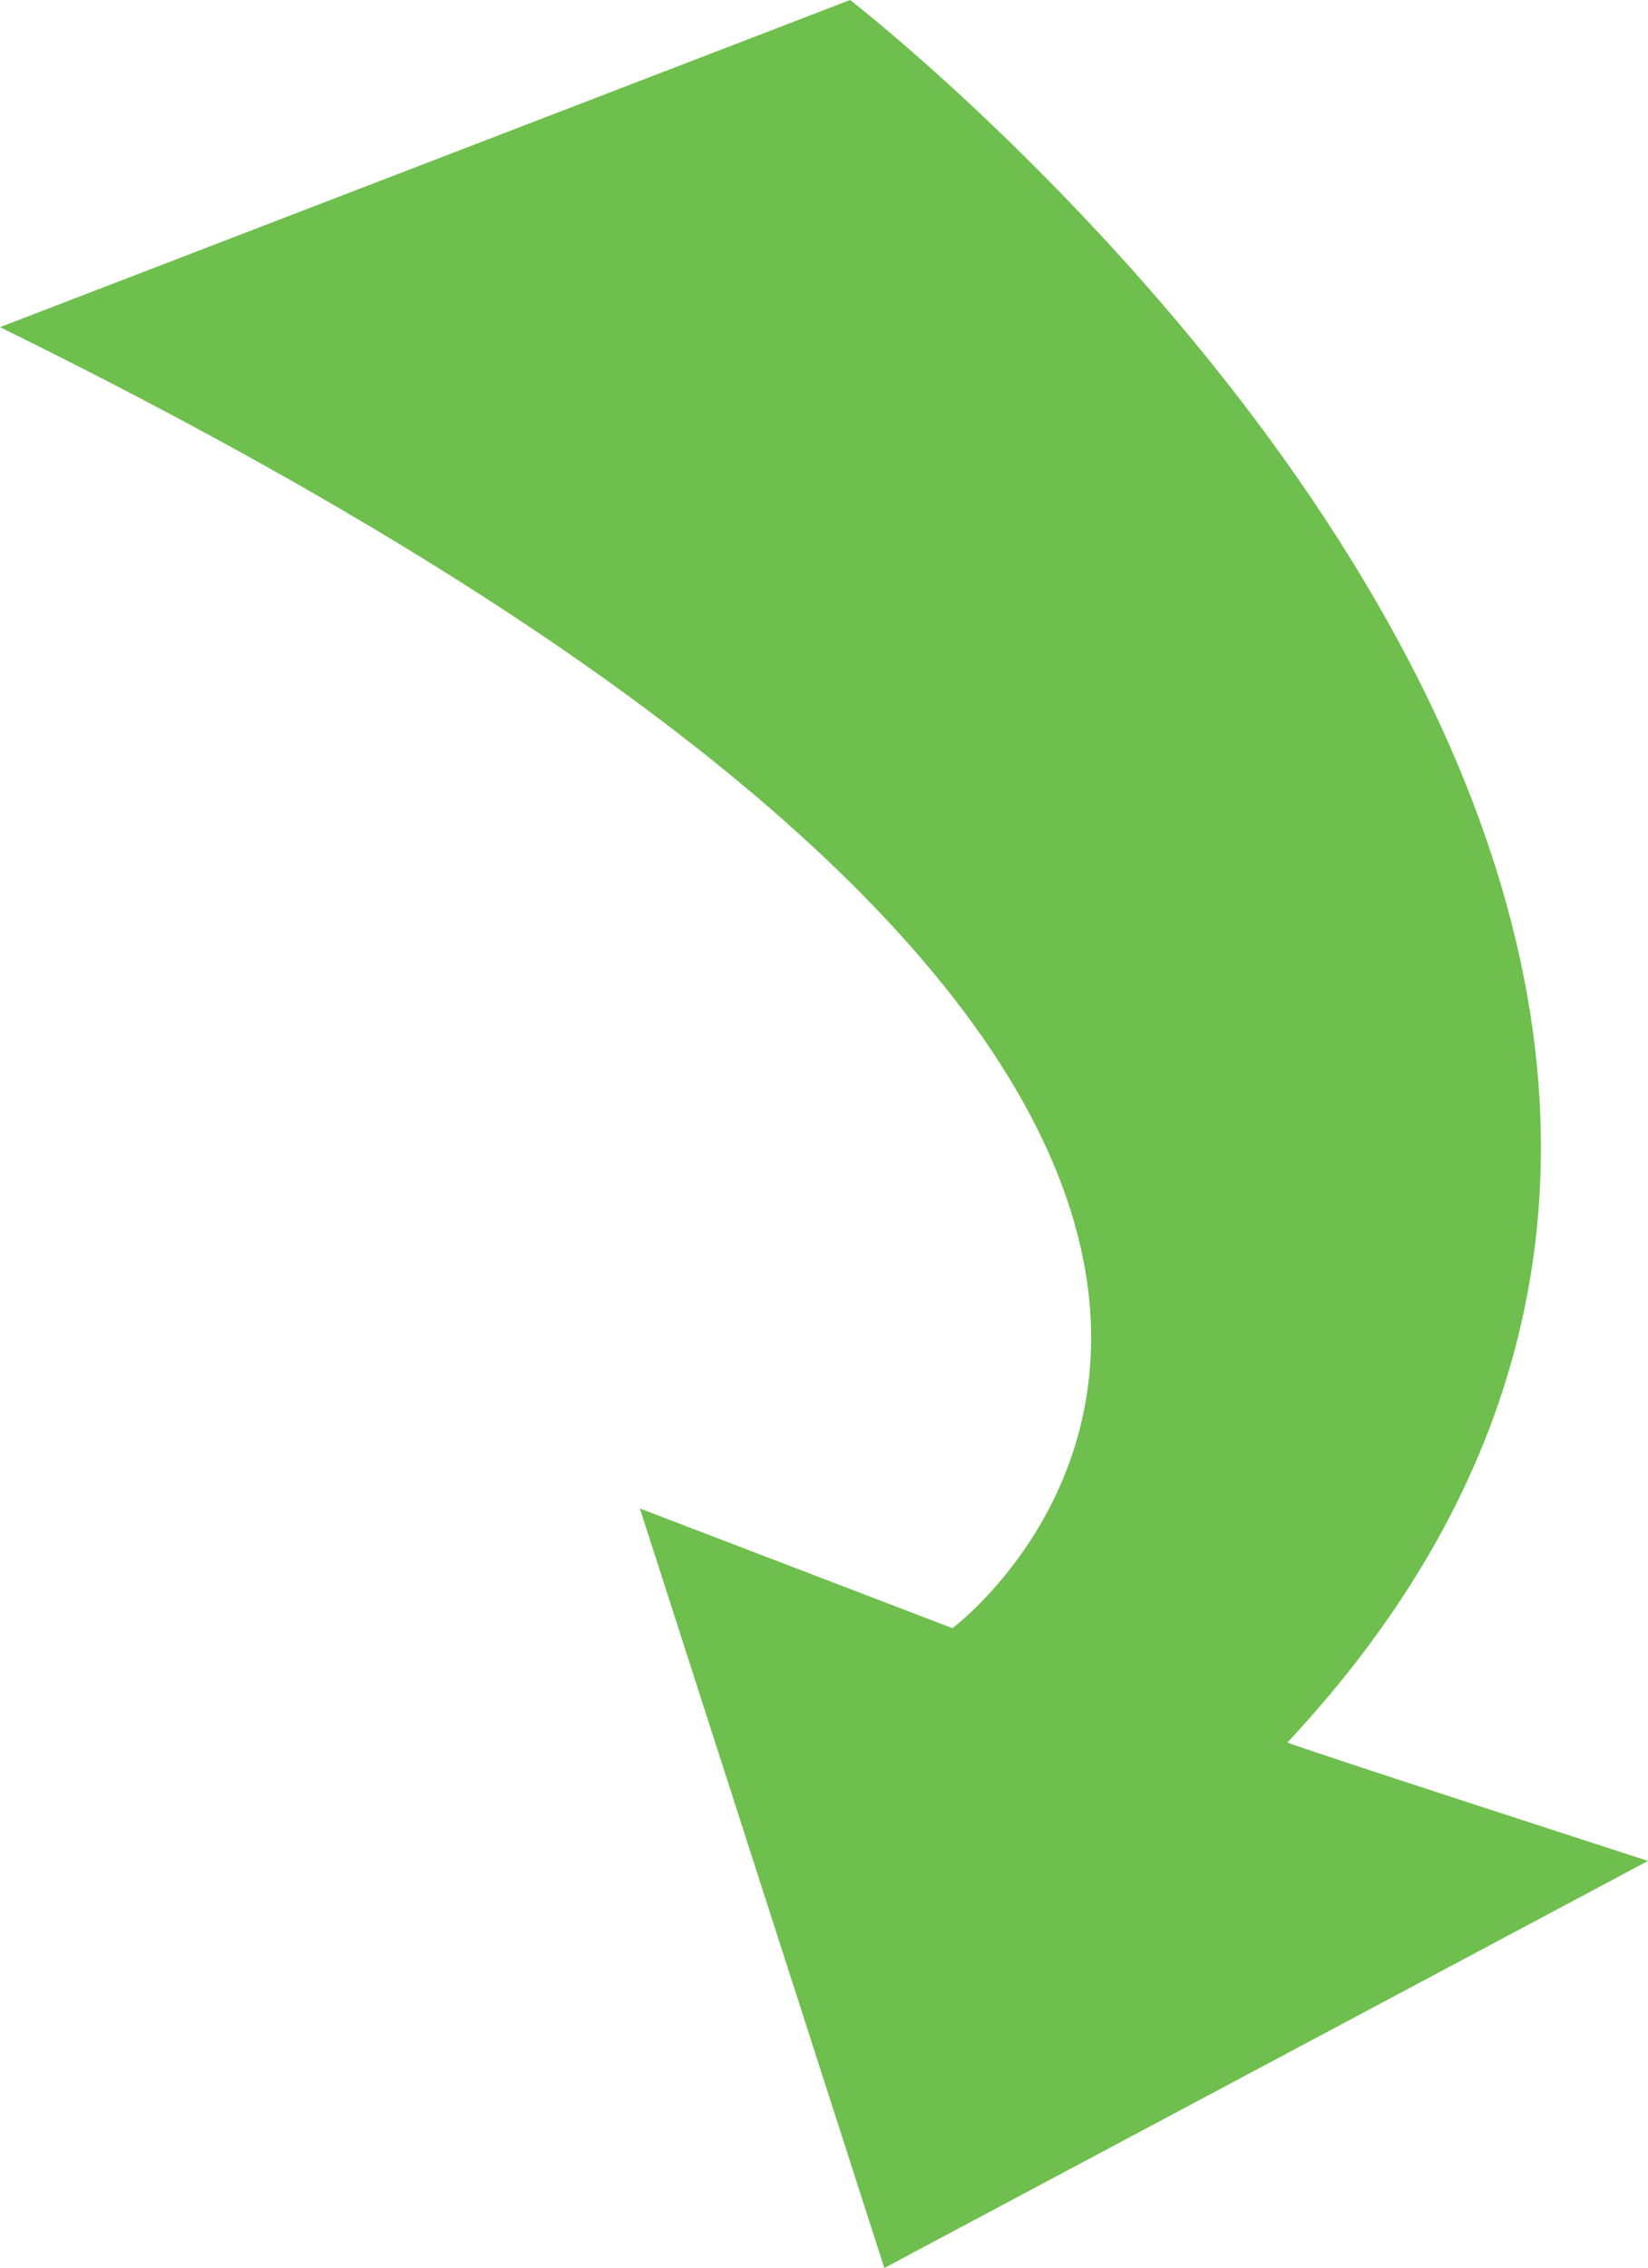 <!-- Generator: Adobe Illustrator 18.1.0, SVG Export Plug-In  -->
<svg version="1.1"
	 xmlns="http://www.w3.org/2000/svg" xmlns:xlink="http://www.w3.org/1999/xlink" xmlns:a="http://ns.adobe.com/AdobeSVGViewerExtensions/3.0/"
	 x="0px" y="0px" width="98.717px" height="135.755px" viewBox="0 0 98.717 135.755" enable-background="new 0 0 98.717 135.755"
	 xml:space="preserve">
<defs>
</defs>
<path fill="#6EBF4D" d="M0,19.583L50.922,0c0,0,71.856,55.461,26.194,104.301c0.647,0.302,21.601,7.089,21.601,7.089l-45.744,24.365
	L38.329,90.293l18.724,7.165C57.053,97.458,97.472,67.453,0,19.583z"/>
</svg>